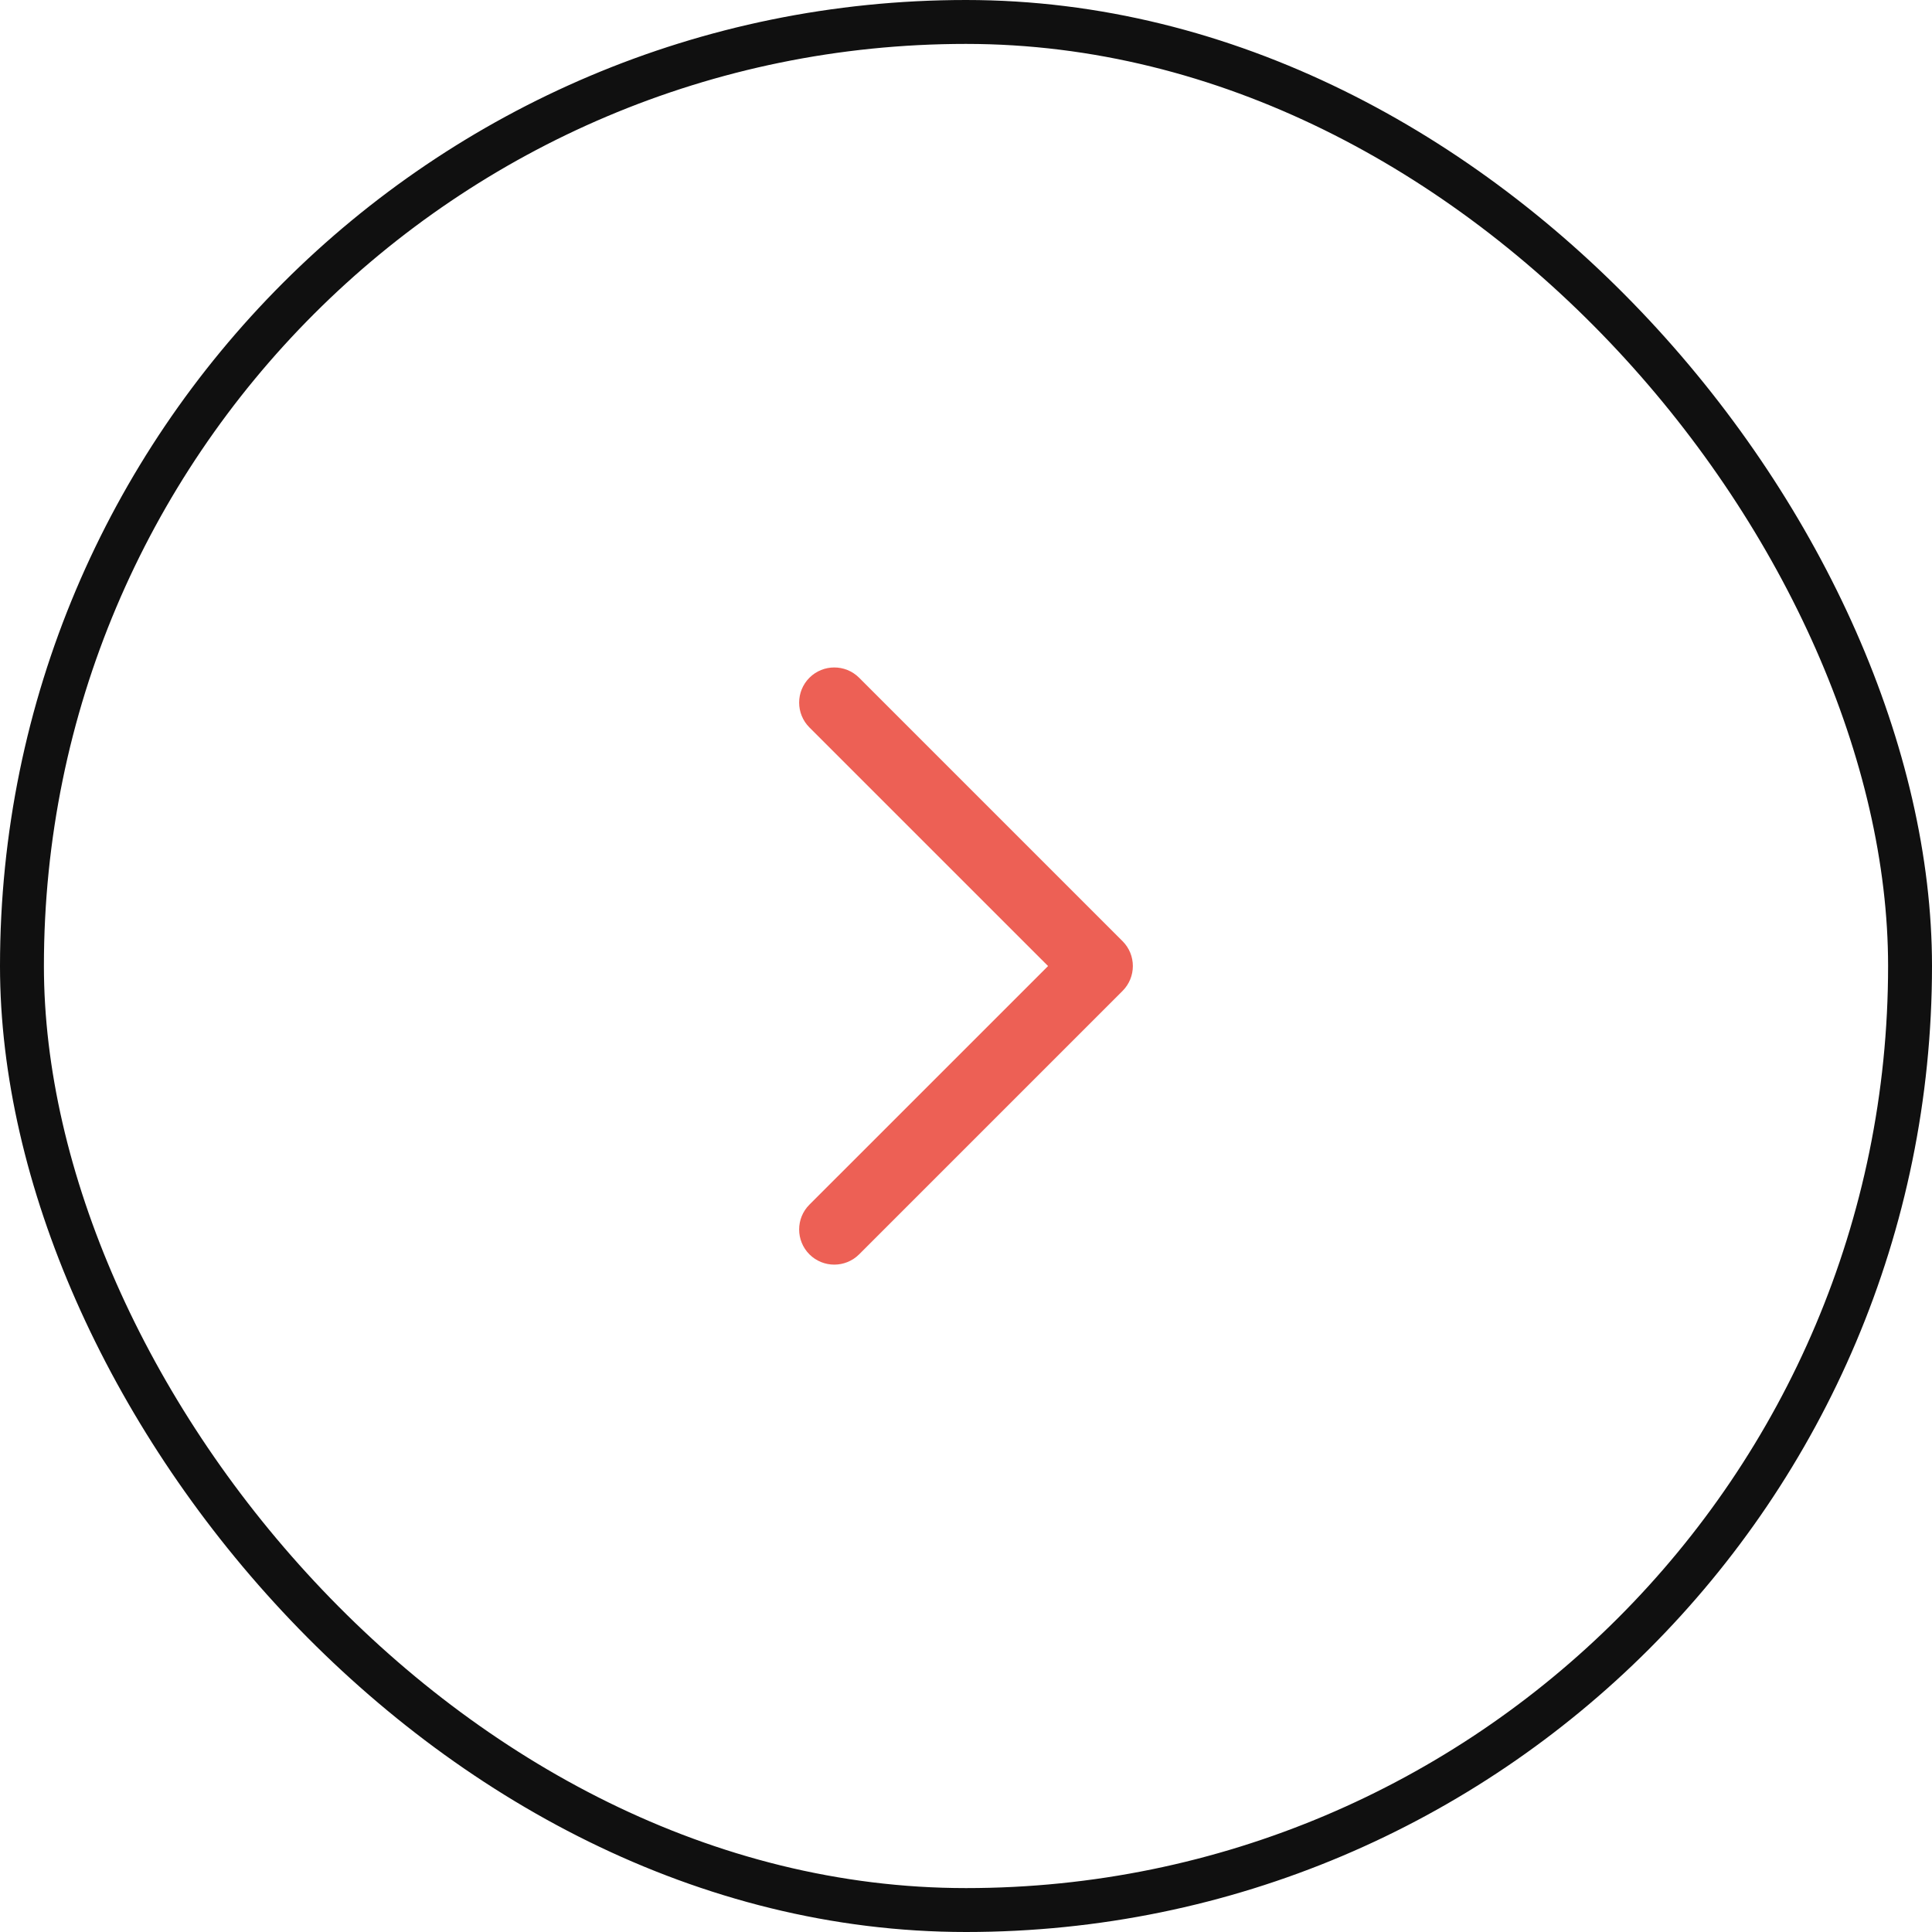<svg xmlns="http://www.w3.org/2000/svg" width="44" height="44" viewBox="0 0 44 44" fill="none"><g clip-path="url(#clip0_3172_148362)"><path fill-rule="evenodd" clip-rule="evenodd" d="M18.434 28.567C18.122 28.254 18.122 27.747 18.434 27.435L23.869 22.001L18.434 16.567C18.122 16.254 18.122 15.748 18.434 15.435C18.747 15.123 19.253 15.123 19.566 15.435L25.566 21.435C25.878 21.747 25.878 22.254 25.566 22.567L19.566 28.567C19.253 28.879 18.747 28.879 18.434 28.567Z" fill="#ED6055"></path></g><rect x="0.5" y="0.5" width="43" height="43" rx="21.5" stroke="#101010"></rect><defs><clipPath id="clip0_3172_148362"><rect width="44" height="44" rx="22" fill="white"></rect></clipPath></defs></svg>